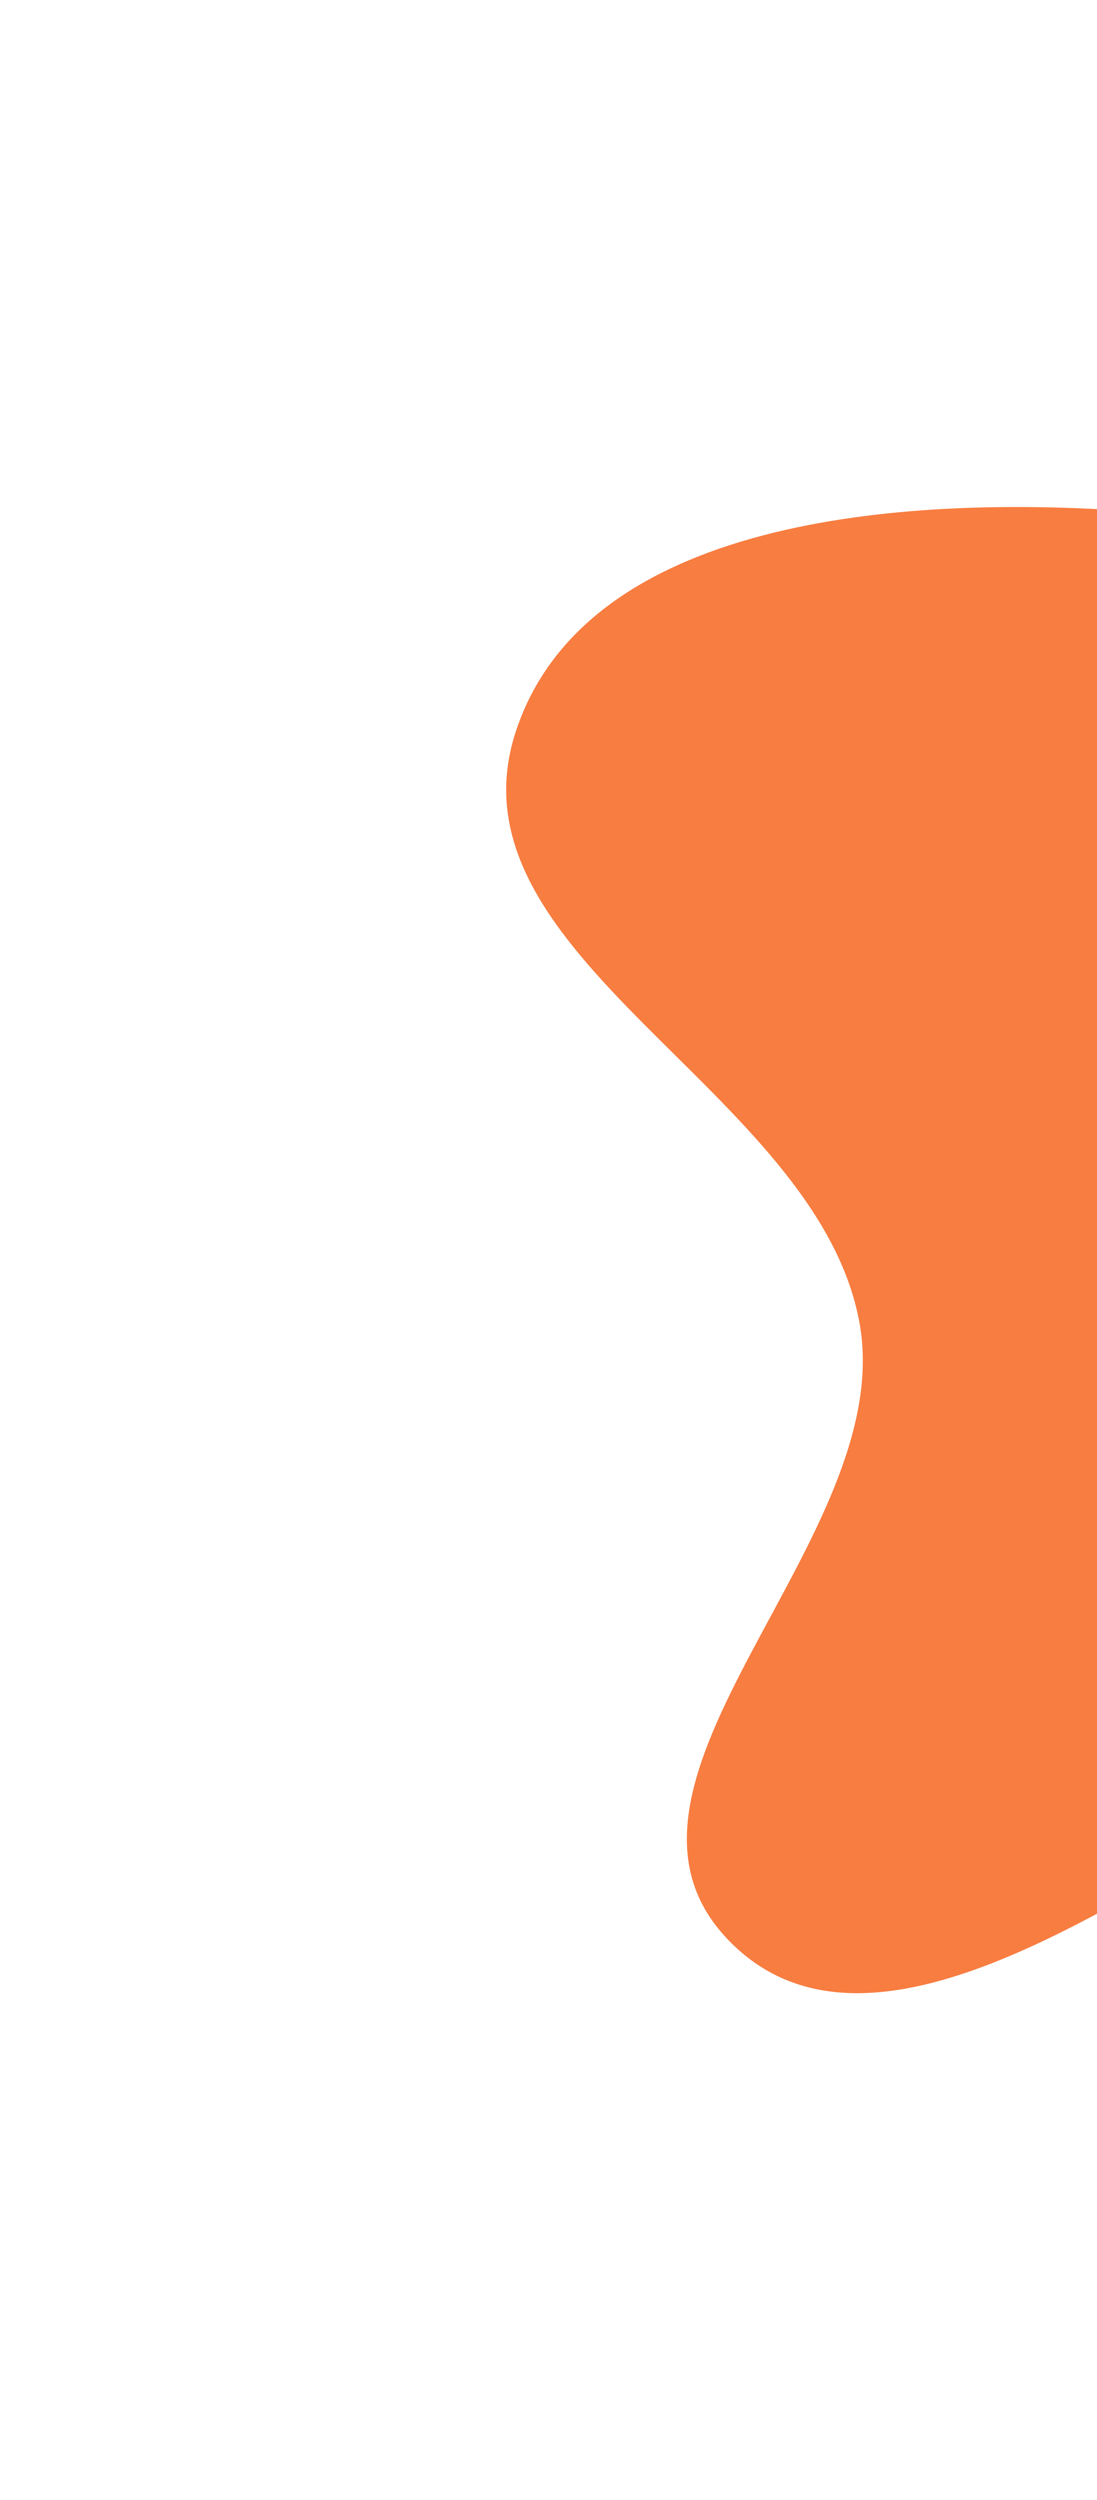 <svg width="391" height="891" viewBox="0 0 391 891" fill="none" xmlns="http://www.w3.org/2000/svg">
<g clip-path="url(#clip0_508_418)">
<g filter="url(#filter0_f_508_418)">
<path fill-rule="evenodd" clip-rule="evenodd" d="M464.507 639.992C400.035 674.948 309.286 744.247 259.051 690.857C205.866 634.333 319.803 548.423 306.433 471.992C291.853 388.643 157.516 341.228 183.822 260.794C208.717 184.676 321.311 176.589 401.255 182.069C468.546 186.682 514.113 242.903 565.171 286.935C611.082 326.529 682.521 360.243 677.934 420.677C673.363 480.902 588.476 491.793 546.334 535.097C514.181 568.138 505.045 618.013 464.507 639.992Z" fill="#F87D40"/>
</g>
</g>
<defs>
<filter id="filter0_f_508_418" x="0.418" y="0.701" width="857.727" height="889.679" filterUnits="userSpaceOnUse" color-interpolation-filters="sRGB">
<feFlood flood-opacity="0" result="BackgroundImageFix"/>
<feBlend mode="normal" in="SourceGraphic" in2="BackgroundImageFix" result="shape"/>
<feGaussianBlur stdDeviation="90" result="effect1_foregroundBlur_508_418"/>
</filter>
<clipPath id="clip0_508_418">
<rect width="391" height="891" fill="white"/>
</clipPath>
</defs>
</svg>
